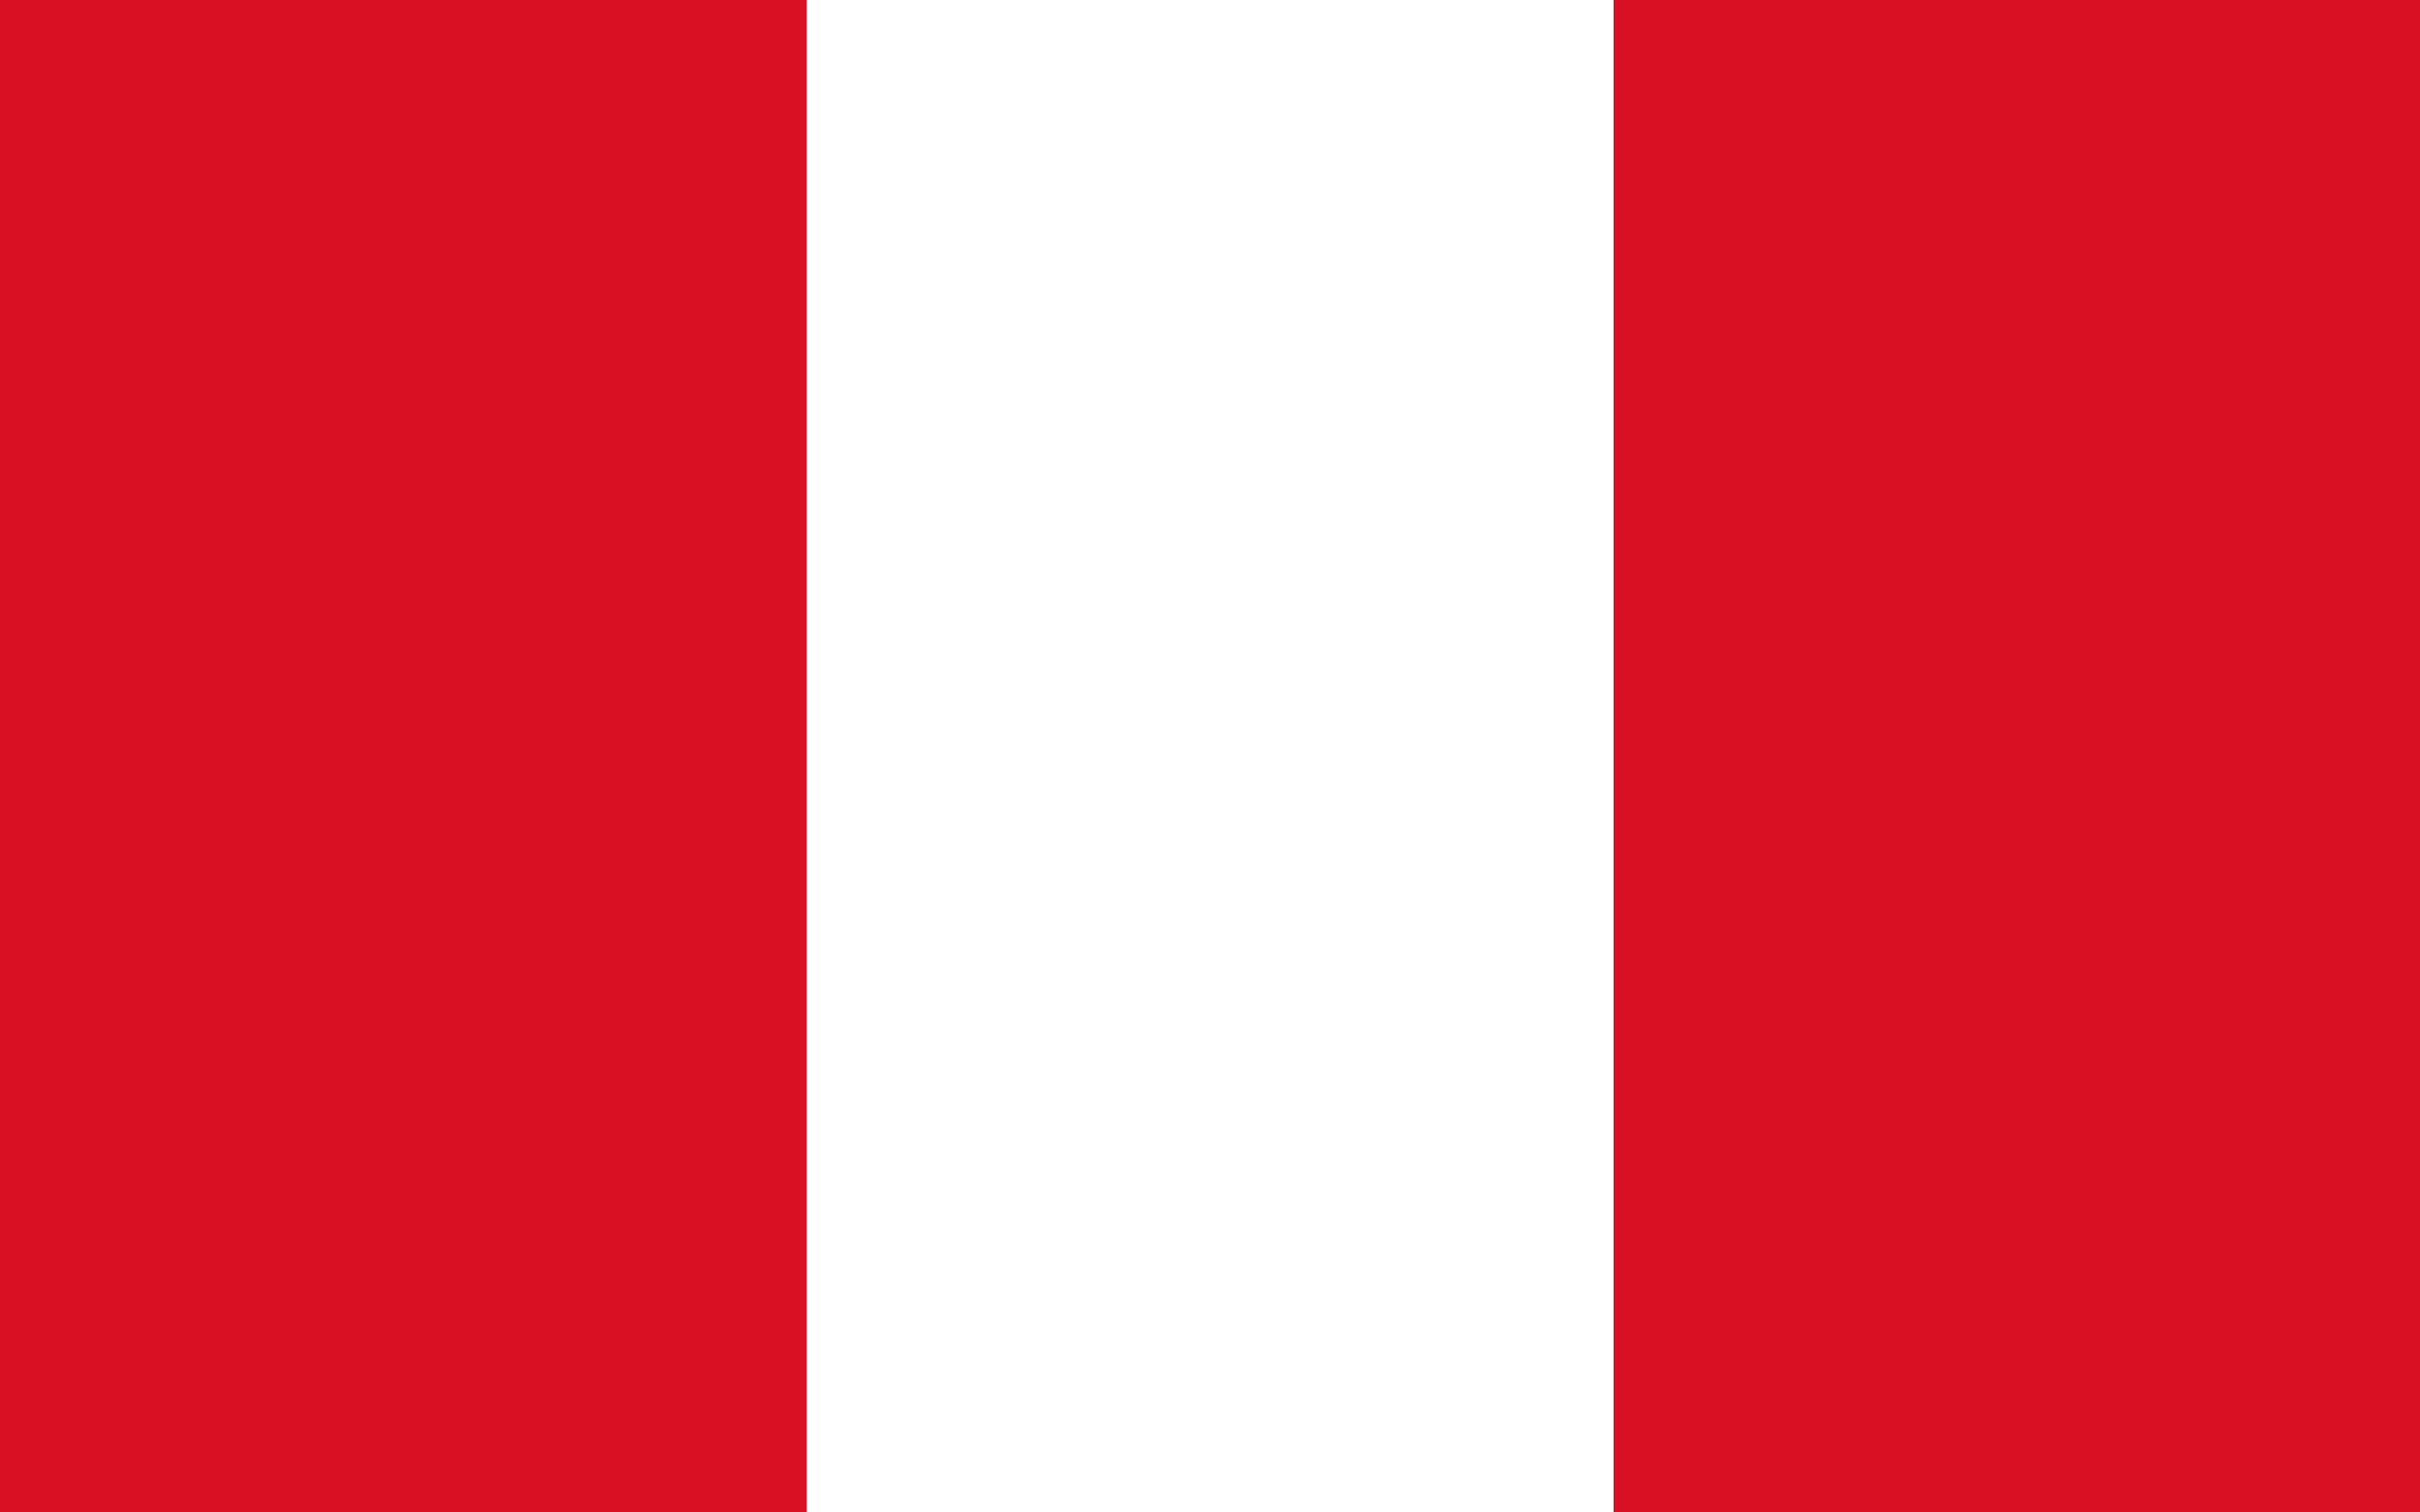 <?xml version="1.0" encoding="utf-8"?>
<!-- Generator: Adobe Illustrator 26.0.1, SVG Export Plug-In . SVG Version: 6.00 Build 0)  -->
<svg version="1.1" id="Ebene_1" xmlns="http://www.w3.org/2000/svg" xmlns:xlink="http://www.w3.org/1999/xlink" x="0px" y="0px"
	 viewBox="0 0 800 500" style="enable-background:new 0 0 800 500;" xml:space="preserve">
<style type="text/css">
	.st0{fill:#D91023;}
	.st1{fill:#FFFFFF;}
</style>
<path class="st0" d="M0,0h800v500H0V0z"/>
<path class="st1" d="M266.7,0h266.7v500H266.7V0z"/>
</svg>

